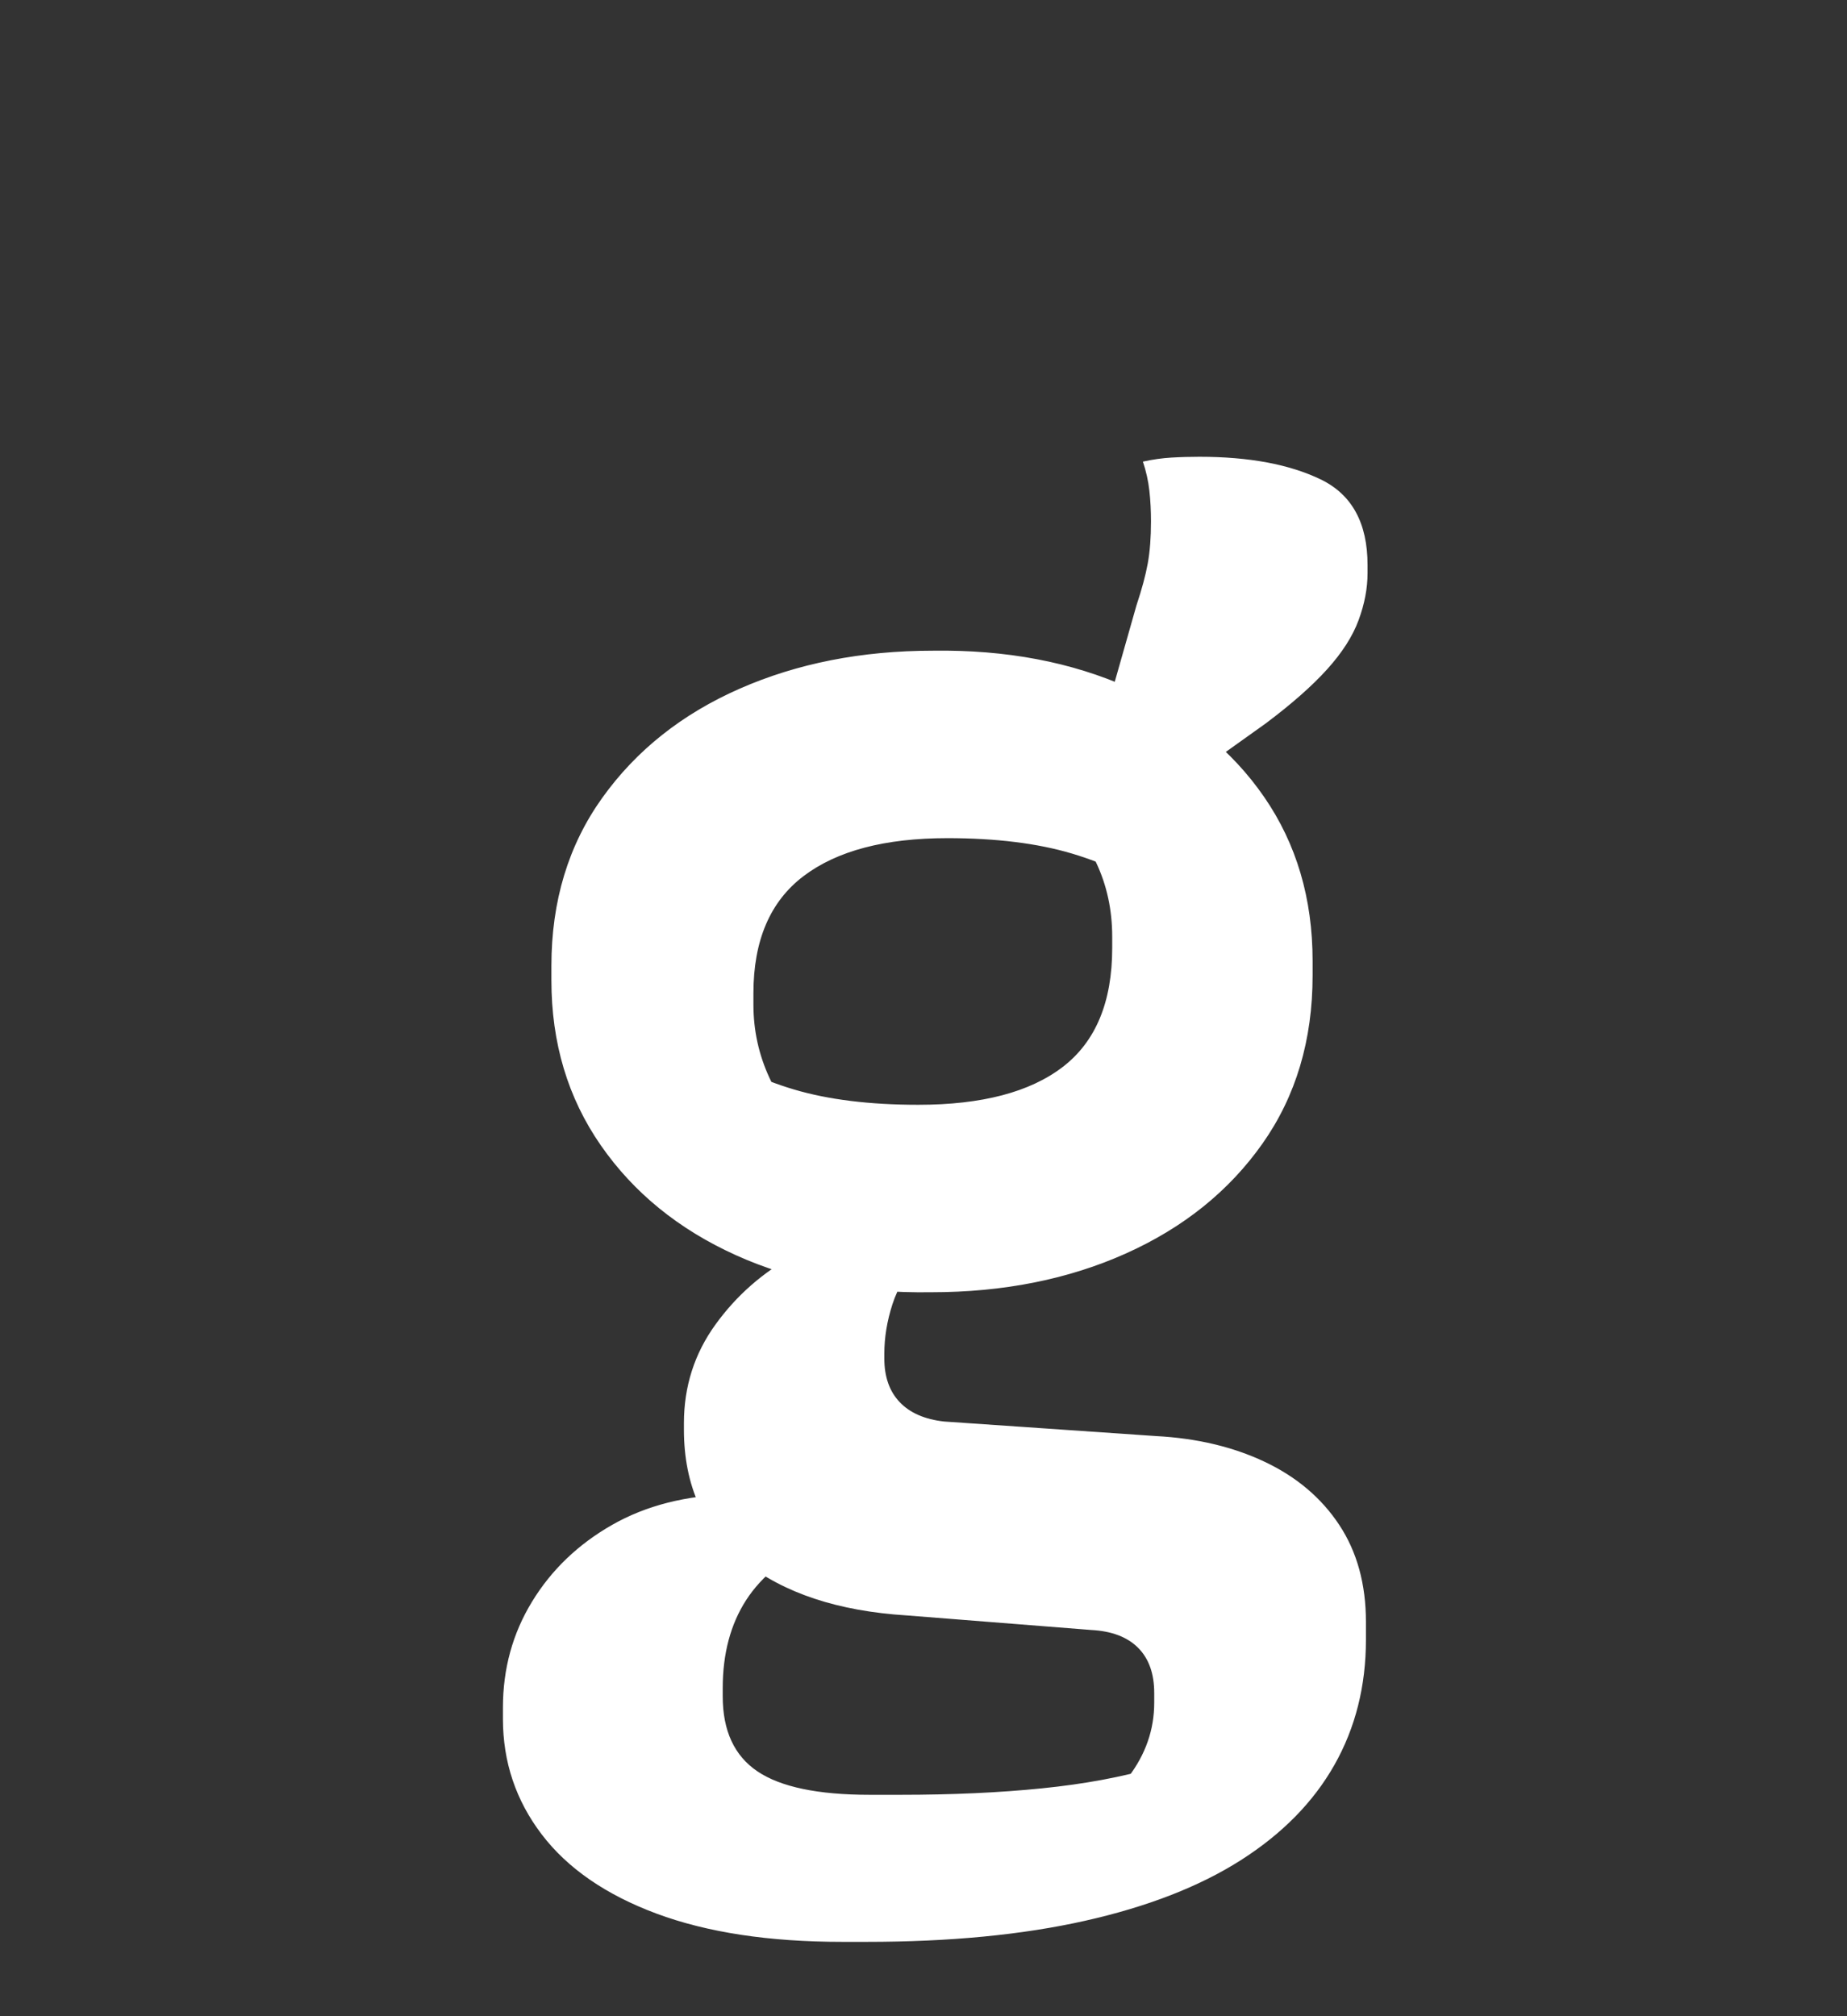 <svg xmlns="http://www.w3.org/2000/svg" width="120" height="131" viewBox="0 0 120 131">
  <rect x="0" y="0" width="120" height="131" fill="#333333" stroke="none"/>
  <path fill="#FFF" d="M61.55,54.46 C57.49,54.46 54.375,55.282 52.205,56.928 C50.035,58.573 48.95,61.11 48.95,64.54 L48.95,65.275 C48.95,66.955 49.3,68.547 50,70.052 C50.7,71.558 51.732,72.887 53.097,74.043 C54.463,75.198 56.177,76.125 58.242,76.825 C60.308,77.525 62.705,77.91 65.435,77.98 C65.435,79.59 65.295,80.832 65.015,81.707 C64.735,82.583 64.245,83.177 63.545,83.493 C62.845,83.808 61.83,83.965 60.5,83.965 C55.74,84.035 51.505,83.23 47.795,81.55 C44.085,79.87 41.163,77.49 39.028,74.41 C36.892,71.33 35.825,67.76 35.825,63.7 L35.825,62.755 C35.825,58.555 36.927,54.915 39.133,51.835 C41.338,48.755 44.312,46.393 48.057,44.748 C51.803,43.102 55.985,42.28 60.605,42.28 C63.895,42.28 66.765,42.752 69.215,43.697 C71.665,44.643 73.625,45.92 75.095,47.53 C76.565,49.14 77.405,50.89 77.615,52.78 C77.825,54.67 77.3,56.595 76.04,58.555 C74.01,57.155 71.875,56.123 69.635,55.458 C67.395,54.792 64.7,54.46 61.55,54.46 Z M59.66,71.785 C63.79,71.785 66.922,70.963 69.058,69.317 C71.193,67.672 72.26,65.1 72.26,61.6 L72.26,60.865 C72.26,59.115 71.91,57.505 71.21,56.035 C70.51,54.565 69.478,53.253 68.112,52.097 C66.747,50.942 65.015,50.033 62.915,49.367 C60.815,48.702 58.4,48.3 55.67,48.16 C55.67,46.97 55.757,45.99 55.932,45.22 C56.108,44.45 56.37,43.855 56.72,43.435 C57.07,43.015 57.56,42.718 58.19,42.542 C58.82,42.367 59.625,42.28 60.605,42.28 C65.365,42.21 69.617,43.015 73.362,44.695 C77.108,46.375 80.03,48.737 82.13,51.782 C84.23,54.828 85.28,58.38 85.28,62.44 L85.28,63.385 C85.28,67.585 84.195,71.225 82.025,74.305 C79.855,77.385 76.898,79.765 73.153,81.445 C69.407,83.125 65.19,83.965 60.5,83.965 C57.28,83.965 54.445,83.493 51.995,82.547 C49.545,81.602 47.585,80.325 46.115,78.715 C44.645,77.105 43.805,75.355 43.595,73.465 C43.385,71.575 43.91,69.65 45.17,67.69 C47.2,69.09 49.335,70.122 51.575,70.787 C53.815,71.453 56.51,71.785 59.66,71.785 Z M44.435,92.47 C44.435,90.09 45.117,87.955 46.483,86.065 C47.848,84.175 49.562,82.67 51.627,81.55 C53.693,80.43 55.74,79.87 57.77,79.87 C58.4,79.87 58.872,79.992 59.188,80.237 C59.503,80.483 59.73,80.92 59.87,81.55 C58.96,82.6 58.33,83.667 57.98,84.752 C57.63,85.838 57.455,86.905 57.455,87.955 L57.455,88.27 C57.455,89.46 57.787,90.405 58.453,91.105 C59.118,91.805 60.08,92.225 61.34,92.365 L75.095,93.31 C77.755,93.45 80.117,94.01 82.183,94.99 C84.248,95.97 85.857,97.335 87.013,99.085 C88.168,100.835 88.745,102.935 88.745,105.385 L88.745,106.54 C88.745,109.55 88.063,112.262 86.698,114.677 C85.332,117.093 83.303,119.157 80.608,120.873 C77.912,122.588 74.535,123.9 70.475,124.81 C66.415,125.72 61.69,126.175 56.3,126.175 C55.46,126.175 54.778,126.035 54.252,125.755 C53.727,125.475 53.343,124.933 53.097,124.127 C52.852,123.322 52.73,122.08 52.73,120.4 C58.96,120.4 63.667,119.945 66.853,119.035 C70.038,118.125 72.19,116.935 73.31,115.465 C74.43,113.995 74.99,112.385 74.99,110.635 L74.99,110.005 C74.99,108.745 74.64,107.765 73.94,107.065 C73.24,106.365 72.225,105.98 70.895,105.91 L58.925,104.965 C54.445,104.685 50.91,103.513 48.32,101.448 C45.73,99.382 44.435,96.53 44.435,92.89 L44.435,92.47 Z M80.45,112.21 C80.52,113.61 80.275,115.115 79.715,116.725 C79.155,118.335 78.018,119.857 76.302,121.293 C74.587,122.728 72.12,123.9 68.9,124.81 C65.68,125.72 61.48,126.175 56.3,126.175 L54.725,126.175 C49.965,126.175 45.94,125.563 42.65,124.338 C39.36,123.112 36.875,121.398 35.195,119.192 C33.515,116.987 32.675,114.485 32.675,111.685 L32.675,110.95 C32.675,108.43 33.305,106.138 34.565,104.073 C35.825,102.007 37.557,100.345 39.763,99.085 C41.968,97.825 44.575,97.16 47.585,97.09 C49.125,97.09 50.472,97.352 51.627,97.877 C52.783,98.403 53.395,99.085 53.465,99.925 C51.155,101.045 49.493,102.392 48.477,103.968 C47.462,105.543 46.955,107.45 46.955,109.69 L46.955,110.215 C46.955,112.455 47.707,114.082 49.212,115.097 C50.718,116.113 53.15,116.62 56.51,116.62 L58.505,116.62 C61.865,116.62 64.927,116.48 67.692,116.2 C70.458,115.92 72.907,115.465 75.043,114.835 C77.178,114.205 78.98,113.33 80.45,112.21 Z M77.825,50.155 C77.195,50.575 76.513,50.768 75.778,50.733 C75.042,50.697 74.29,50.47 73.52,50.05 C72.75,49.63 71.98,49.14 71.21,48.58 L73.835,39.34 C74.185,38.29 74.43,37.38 74.57,36.61 C74.71,35.84 74.78,34.93 74.78,33.88 C74.78,33.18 74.745,32.515 74.675,31.885 C74.605,31.255 74.465,30.625 74.255,29.995 C74.885,29.855 75.497,29.768 76.093,29.733 C76.688,29.697 77.3,29.68 77.93,29.68 C81.15,29.68 83.775,30.17 85.805,31.15 C87.835,32.13 88.85,33.985 88.85,36.715 L88.85,37.24 C88.85,38.22 88.658,39.235 88.272,40.285 C87.887,41.335 87.205,42.402 86.225,43.487 C85.245,44.573 83.915,45.745 82.235,47.005 L77.825,50.155 Z"/>
</svg>
